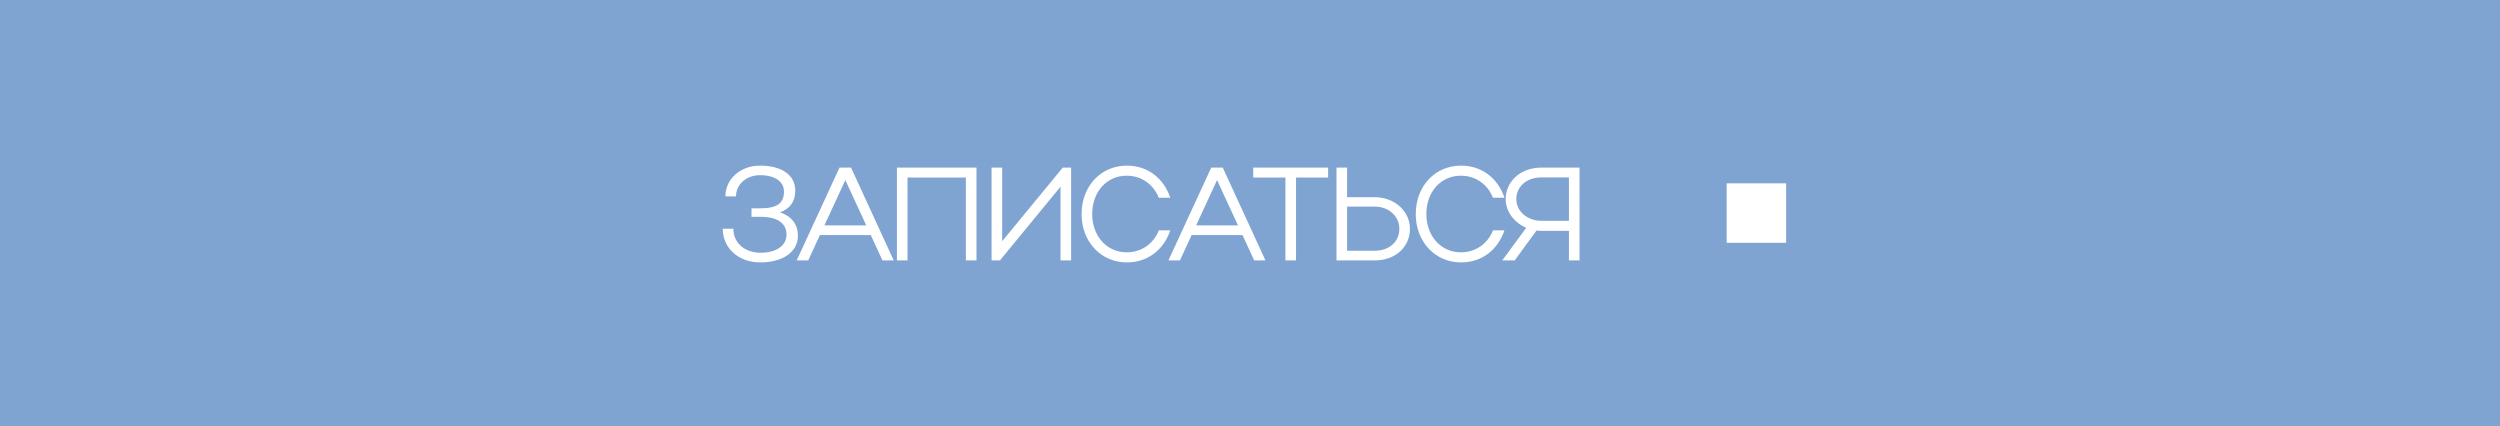 <?xml version="1.0" encoding="UTF-8"?> <svg xmlns="http://www.w3.org/2000/svg" width="264" height="45" viewBox="0 0 264 45" fill="none"><rect width="264" height="45" fill="#80A4D1"></rect><path d="M80.27 27.71C78.002 27.71 76.322 26.212 76.322 24.154H77.442C77.442 25.638 78.618 26.688 80.312 26.688C82.006 26.688 83.056 25.932 83.056 24.77C83.056 23.566 82.09 22.894 80.284 22.894H79.36V21.998H80.284C82.048 21.998 82.79 21.466 82.79 20.234C82.79 19.17 81.824 18.498 80.256 18.498C78.814 18.498 77.722 19.478 77.722 20.738H76.602C76.602 18.904 78.198 17.49 80.242 17.49C82.552 17.49 83.98 18.484 83.98 20.122C83.98 21.284 83.434 22.04 82.37 22.418C83.588 22.838 84.26 23.692 84.26 24.896C84.26 26.59 82.678 27.71 80.27 27.71ZM84.13 27.5L88.652 17.7H89.87L94.378 27.5H93.188L91.956 24.826H86.58L85.348 27.5H84.13ZM87.056 23.804H91.48L89.268 19.016L87.056 23.804ZM94.715 17.7H103.115V27.5H101.995V18.75H95.835V27.5H94.715V17.7ZM113.11 27.5H111.99V19.716L105.592 27.5H104.71V17.7H105.83V25.47L112.228 17.7H113.11V27.5ZM115.335 22.6C115.335 24.924 116.875 26.646 118.975 26.646C120.543 26.646 121.803 25.75 122.377 24.322H123.581C122.881 26.408 121.173 27.71 119.003 27.71C116.259 27.71 114.215 25.526 114.215 22.614C114.215 19.66 116.245 17.49 119.003 17.49C121.159 17.49 122.881 18.792 123.581 20.878H122.363C121.803 19.464 120.543 18.554 118.975 18.554C116.861 18.554 115.335 20.262 115.335 22.6ZM123.384 27.5L127.906 17.7H129.124L133.632 27.5H132.442L131.21 24.826H125.834L124.602 27.5H123.384ZM126.31 23.804H130.734L128.522 19.016L126.31 23.804ZM135.741 27.5V18.75H132.339V17.7H140.249V18.75H136.861V27.5H135.741ZM141.134 17.7H142.254V20.822H145.166C147.238 20.822 148.89 22.278 148.89 24.168C148.89 26.1 147.336 27.5 145.166 27.5H141.134V17.7ZM147.77 24.168C147.77 22.81 146.636 21.816 145.166 21.816H142.254V26.478H145.166C146.706 26.478 147.77 25.526 147.77 24.168ZM150.624 22.6C150.624 24.924 152.164 26.646 154.264 26.646C155.832 26.646 157.092 25.75 157.666 24.322H158.87C158.17 26.408 156.462 27.71 154.292 27.71C151.548 27.71 149.504 25.526 149.504 22.614C149.504 19.66 151.534 17.49 154.292 17.49C156.448 17.49 158.17 18.792 158.87 20.878H157.652C157.092 19.464 155.832 18.554 154.264 18.554C152.15 18.554 150.624 20.262 150.624 22.6ZM159.953 27.5H158.637L161.171 24.056C159.911 23.51 159.001 22.362 159.001 21.032C159.001 19.086 160.653 17.7 162.739 17.7H166.799V27.5H165.679V24.378H162.739C162.571 24.378 162.403 24.364 162.249 24.35L159.953 27.5ZM160.121 21.032C160.121 22.306 161.283 23.314 162.739 23.314H165.679V18.736H162.739C161.227 18.736 160.121 19.702 160.121 21.032Z" fill="white"></path><rect x="182.337" y="19.36" width="6.279" height="6.279" fill="white"></rect></svg> 